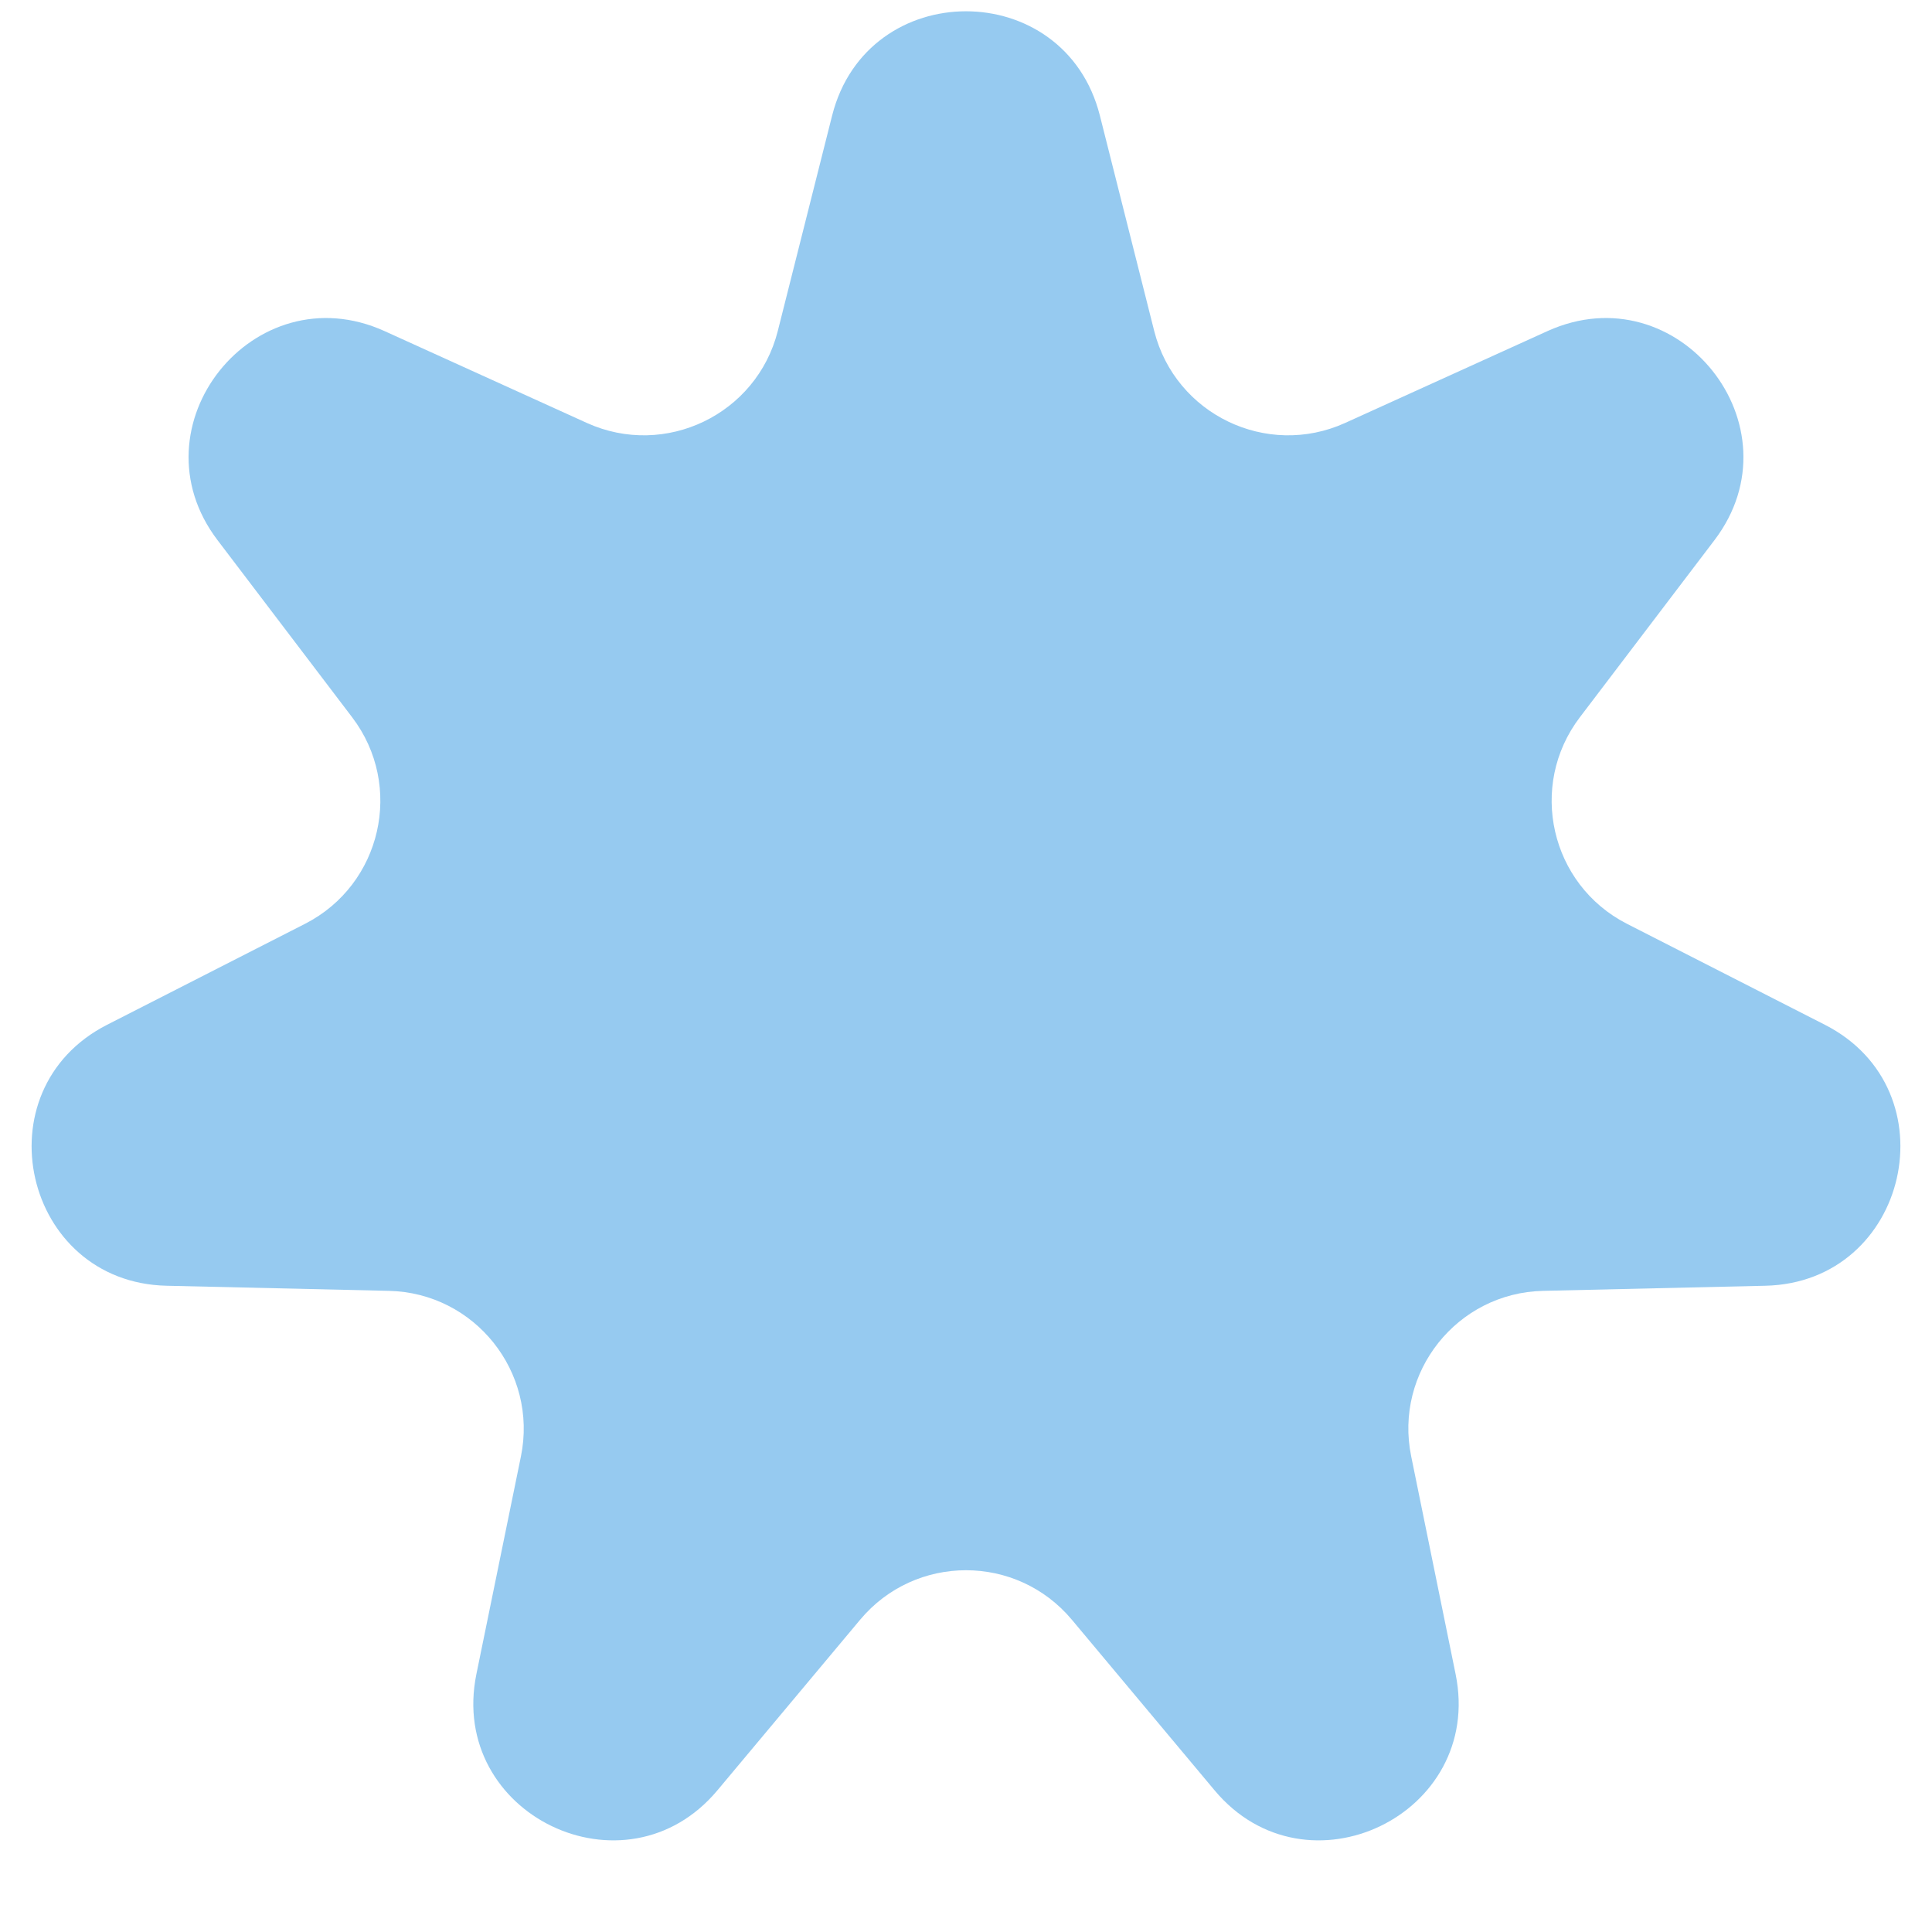 <?xml version="1.0" encoding="UTF-8"?> <svg xmlns="http://www.w3.org/2000/svg" width="14" height="14" viewBox="0 0 14 14" fill="none"> <path d="M6.03 0.837C6.285 -0.17 7.715 -0.17 7.97 0.837L8.364 2.399C8.517 3.003 9.179 3.322 9.747 3.065L11.214 2.399C12.16 1.971 13.052 3.089 12.423 3.915L11.448 5.198C11.071 5.694 11.234 6.41 11.789 6.694L13.224 7.426C14.149 7.898 13.831 9.293 12.793 9.317L11.182 9.354C10.559 9.368 10.101 9.943 10.226 10.553L10.548 12.132C10.755 13.149 9.467 13.77 8.801 12.973L7.767 11.737C7.367 11.259 6.633 11.259 6.233 11.737L5.199 12.973C4.533 13.77 3.245 13.149 3.452 12.132L3.775 10.553C3.899 9.943 3.441 9.368 2.818 9.354L1.207 9.317C0.169 9.293 -0.149 7.898 0.776 7.426L2.211 6.694C2.766 6.41 2.929 5.694 2.552 5.198L1.577 3.915C0.948 3.089 1.84 1.971 2.786 2.399L4.253 3.065C4.821 3.322 5.483 3.003 5.636 2.399L6.03 0.837Z" fill="#96CAF0"></path> </svg> 